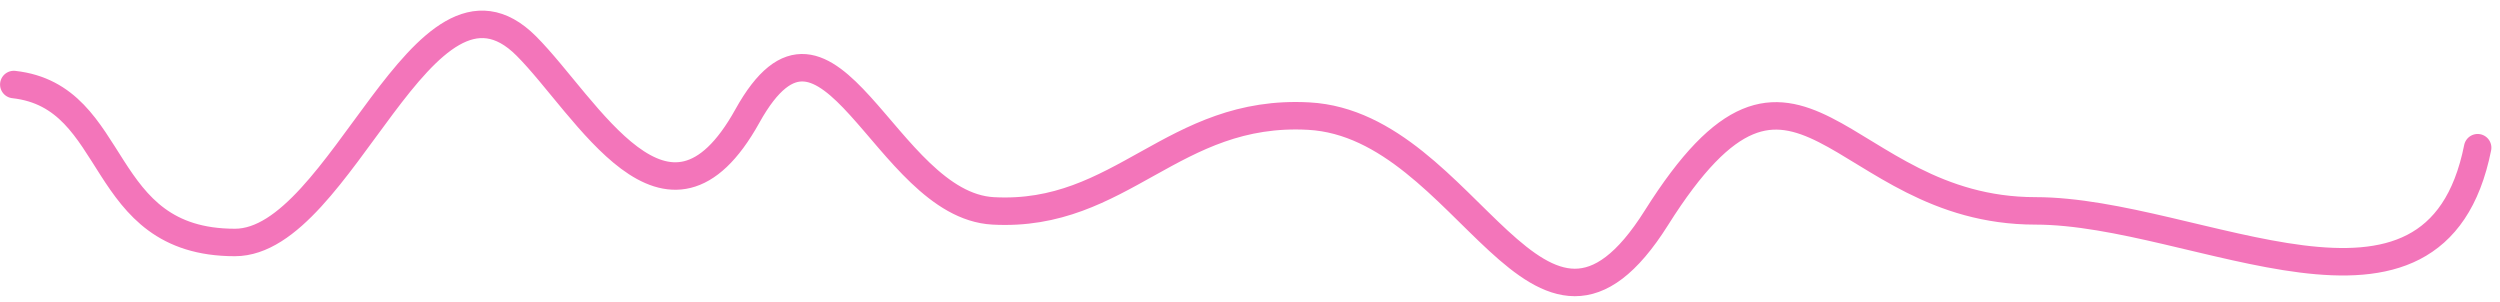 <?xml version="1.0" encoding="UTF-8"?> <svg xmlns="http://www.w3.org/2000/svg" width="182" height="22" viewBox="0 0 182 22" fill="none"> <path d="M1.004 6.154C8.812 7.021 6.937 17.652 17.101 17.652C24.904 17.652 30.806 -4.159 38.309 3.343C42.71 7.744 48.569 18.96 54.406 8.453C60.372 -2.286 64.388 14.913 72.292 15.352C81.656 15.872 85.363 7.902 95.288 8.453C106.969 9.102 111.976 29.533 120.583 15.863C130.914 -0.544 133.778 15.352 148.179 15.352C159.968 15.352 177.283 26.206 180.373 10.753" stroke="#F375BA" stroke-width="2" stroke-linecap="round"></path> </svg> 